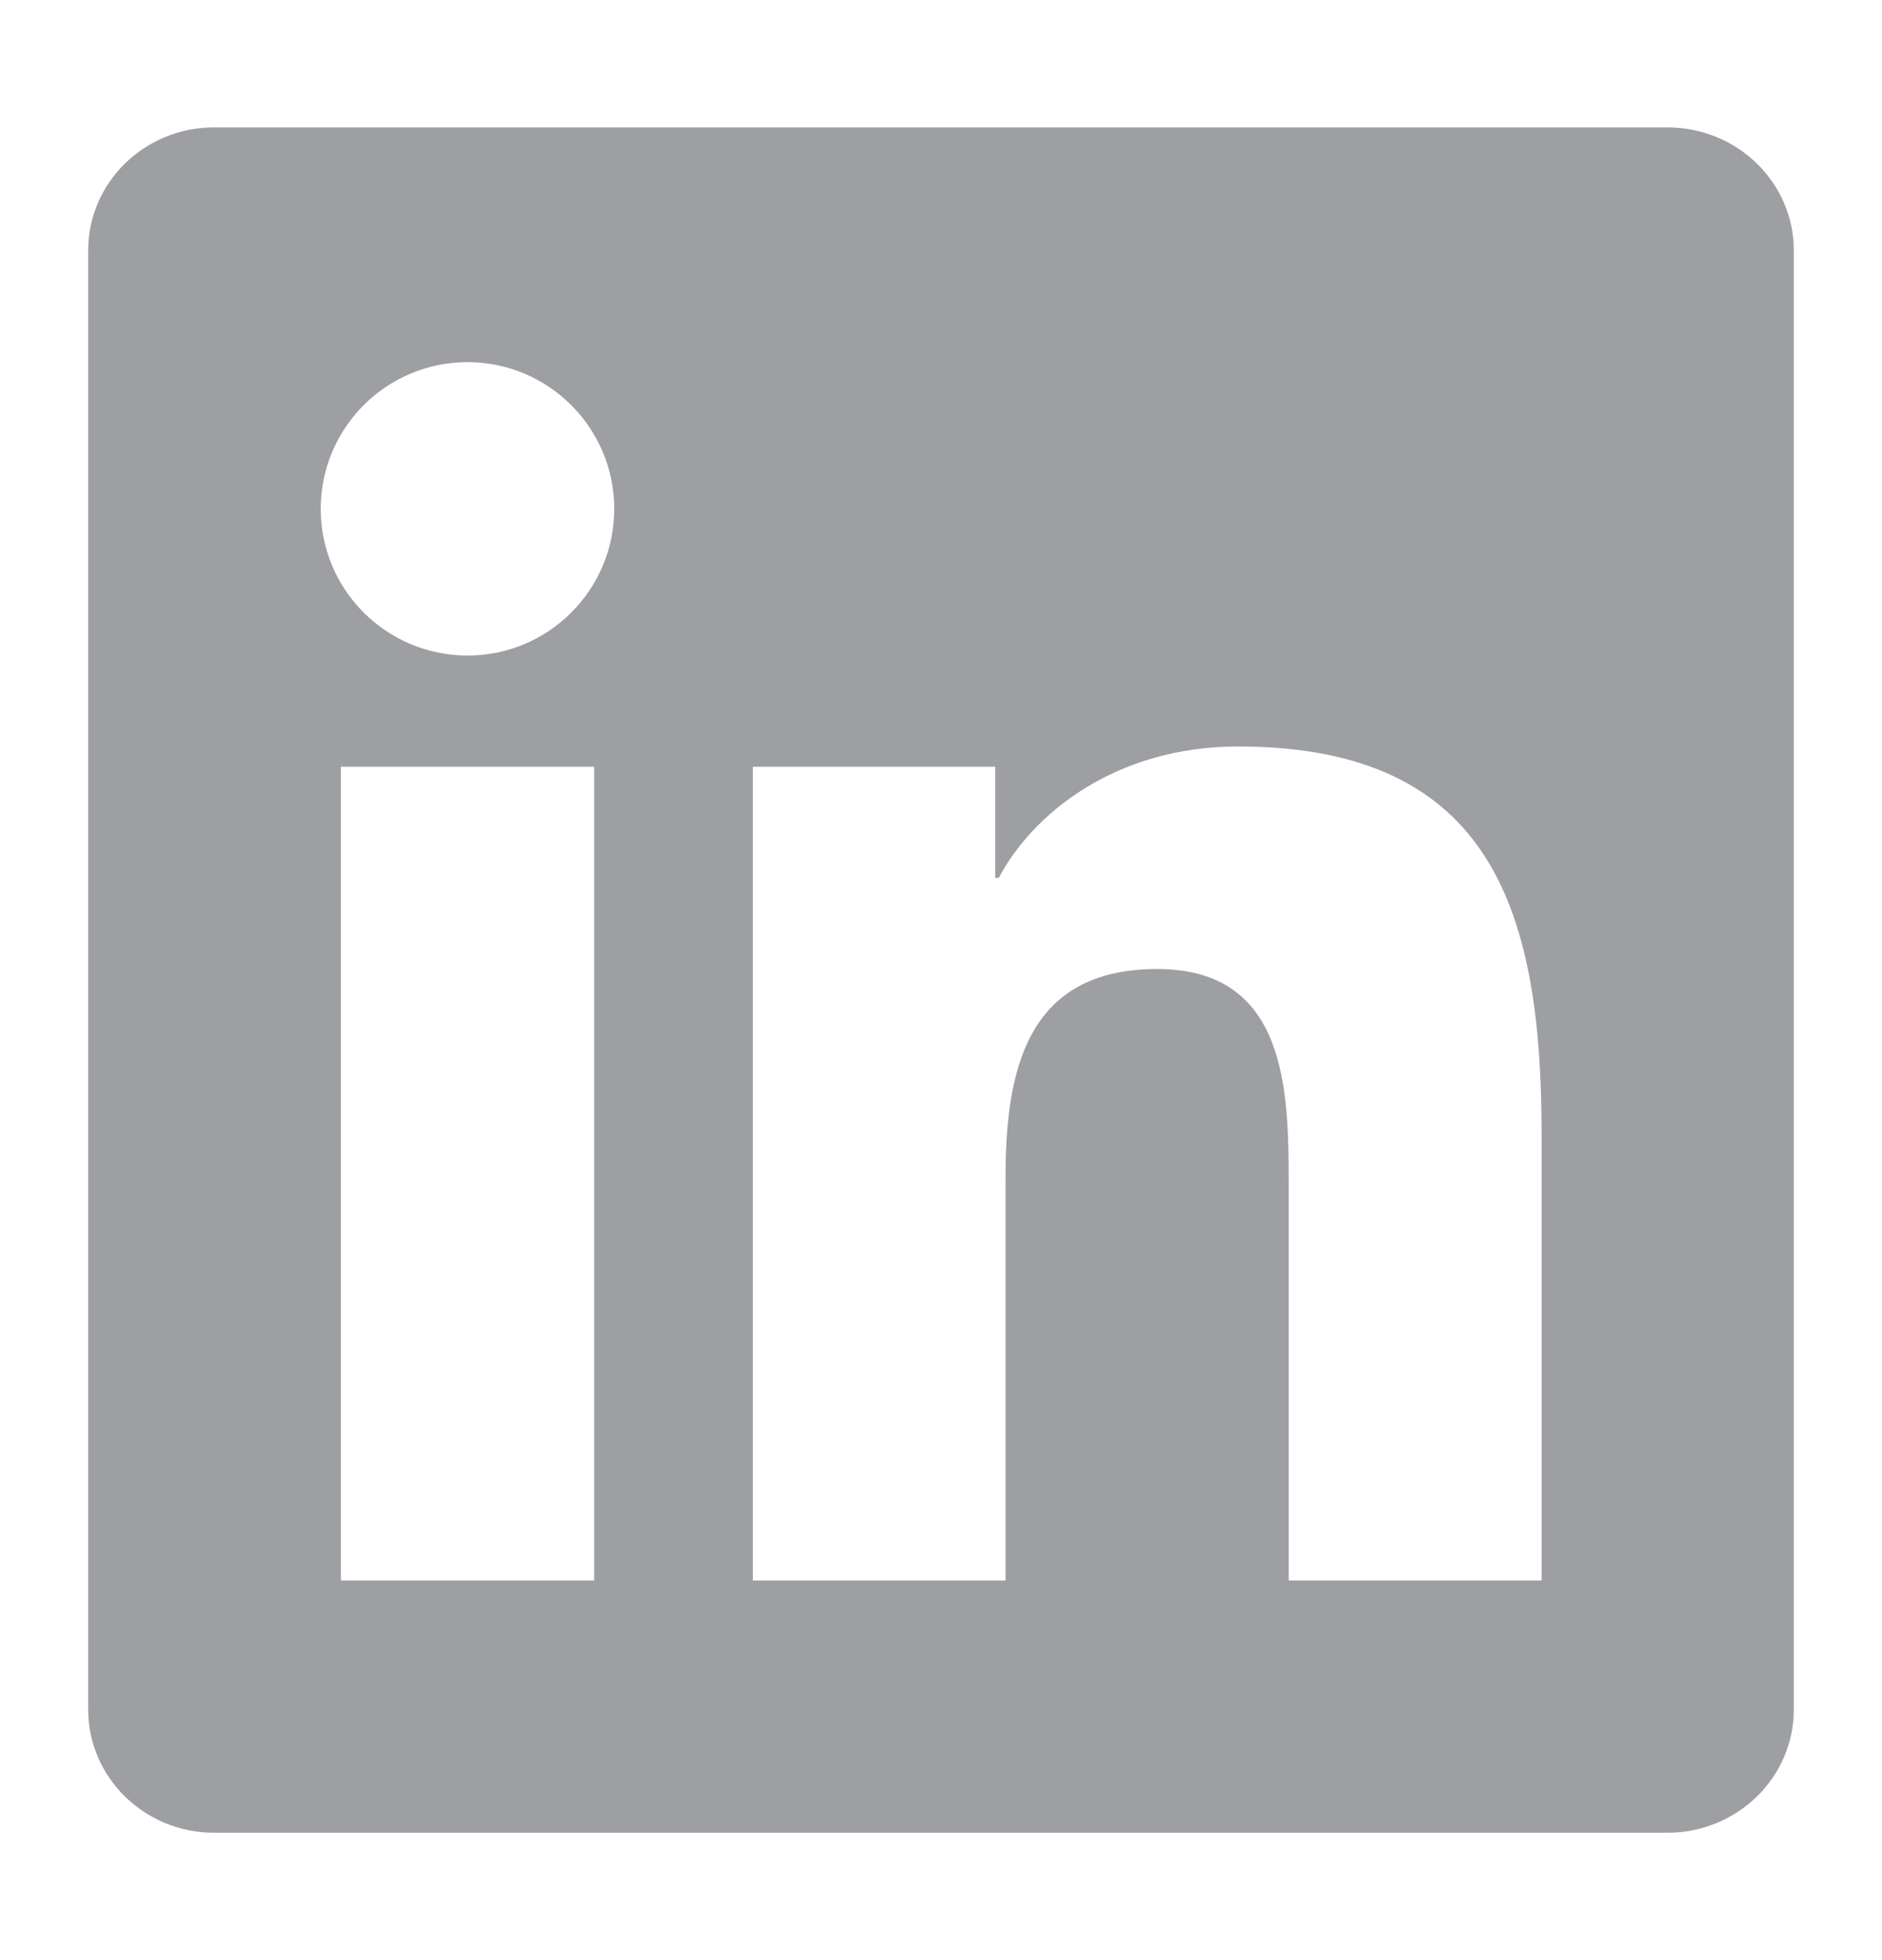 <svg width="24" height="25" viewBox="0 0 24 25" fill="none" xmlns="http://www.w3.org/2000/svg">
<path fill-rule="evenodd" clip-rule="evenodd" d="M19.659 20.158H16.434V15.11C16.434 13.906 16.413 12.359 14.757 12.359C13.08 12.359 12.823 13.671 12.823 15.024V20.158H9.601V9.779H12.692V11.197H12.736C13.168 10.382 14.219 9.521 15.789 9.521C19.056 9.521 19.659 11.67 19.659 14.466V20.158ZM5.963 8.361C4.927 8.361 4.09 7.523 4.09 6.49C4.09 5.458 4.927 4.619 5.963 4.619C6.994 4.619 7.833 5.458 7.833 6.49C7.833 7.523 6.994 8.361 5.963 8.361ZM4.347 20.158H7.577V9.779H4.347V20.158ZM21.265 1.625H2.729C1.844 1.625 1.125 2.327 1.125 3.193V21.805C1.125 22.672 1.844 23.375 2.729 23.375H21.265C22.152 23.375 22.875 22.672 22.875 21.805V3.193C22.875 2.327 22.152 1.625 21.265 1.625V1.625Z" fill="#9E9FA2"/>
</svg>
